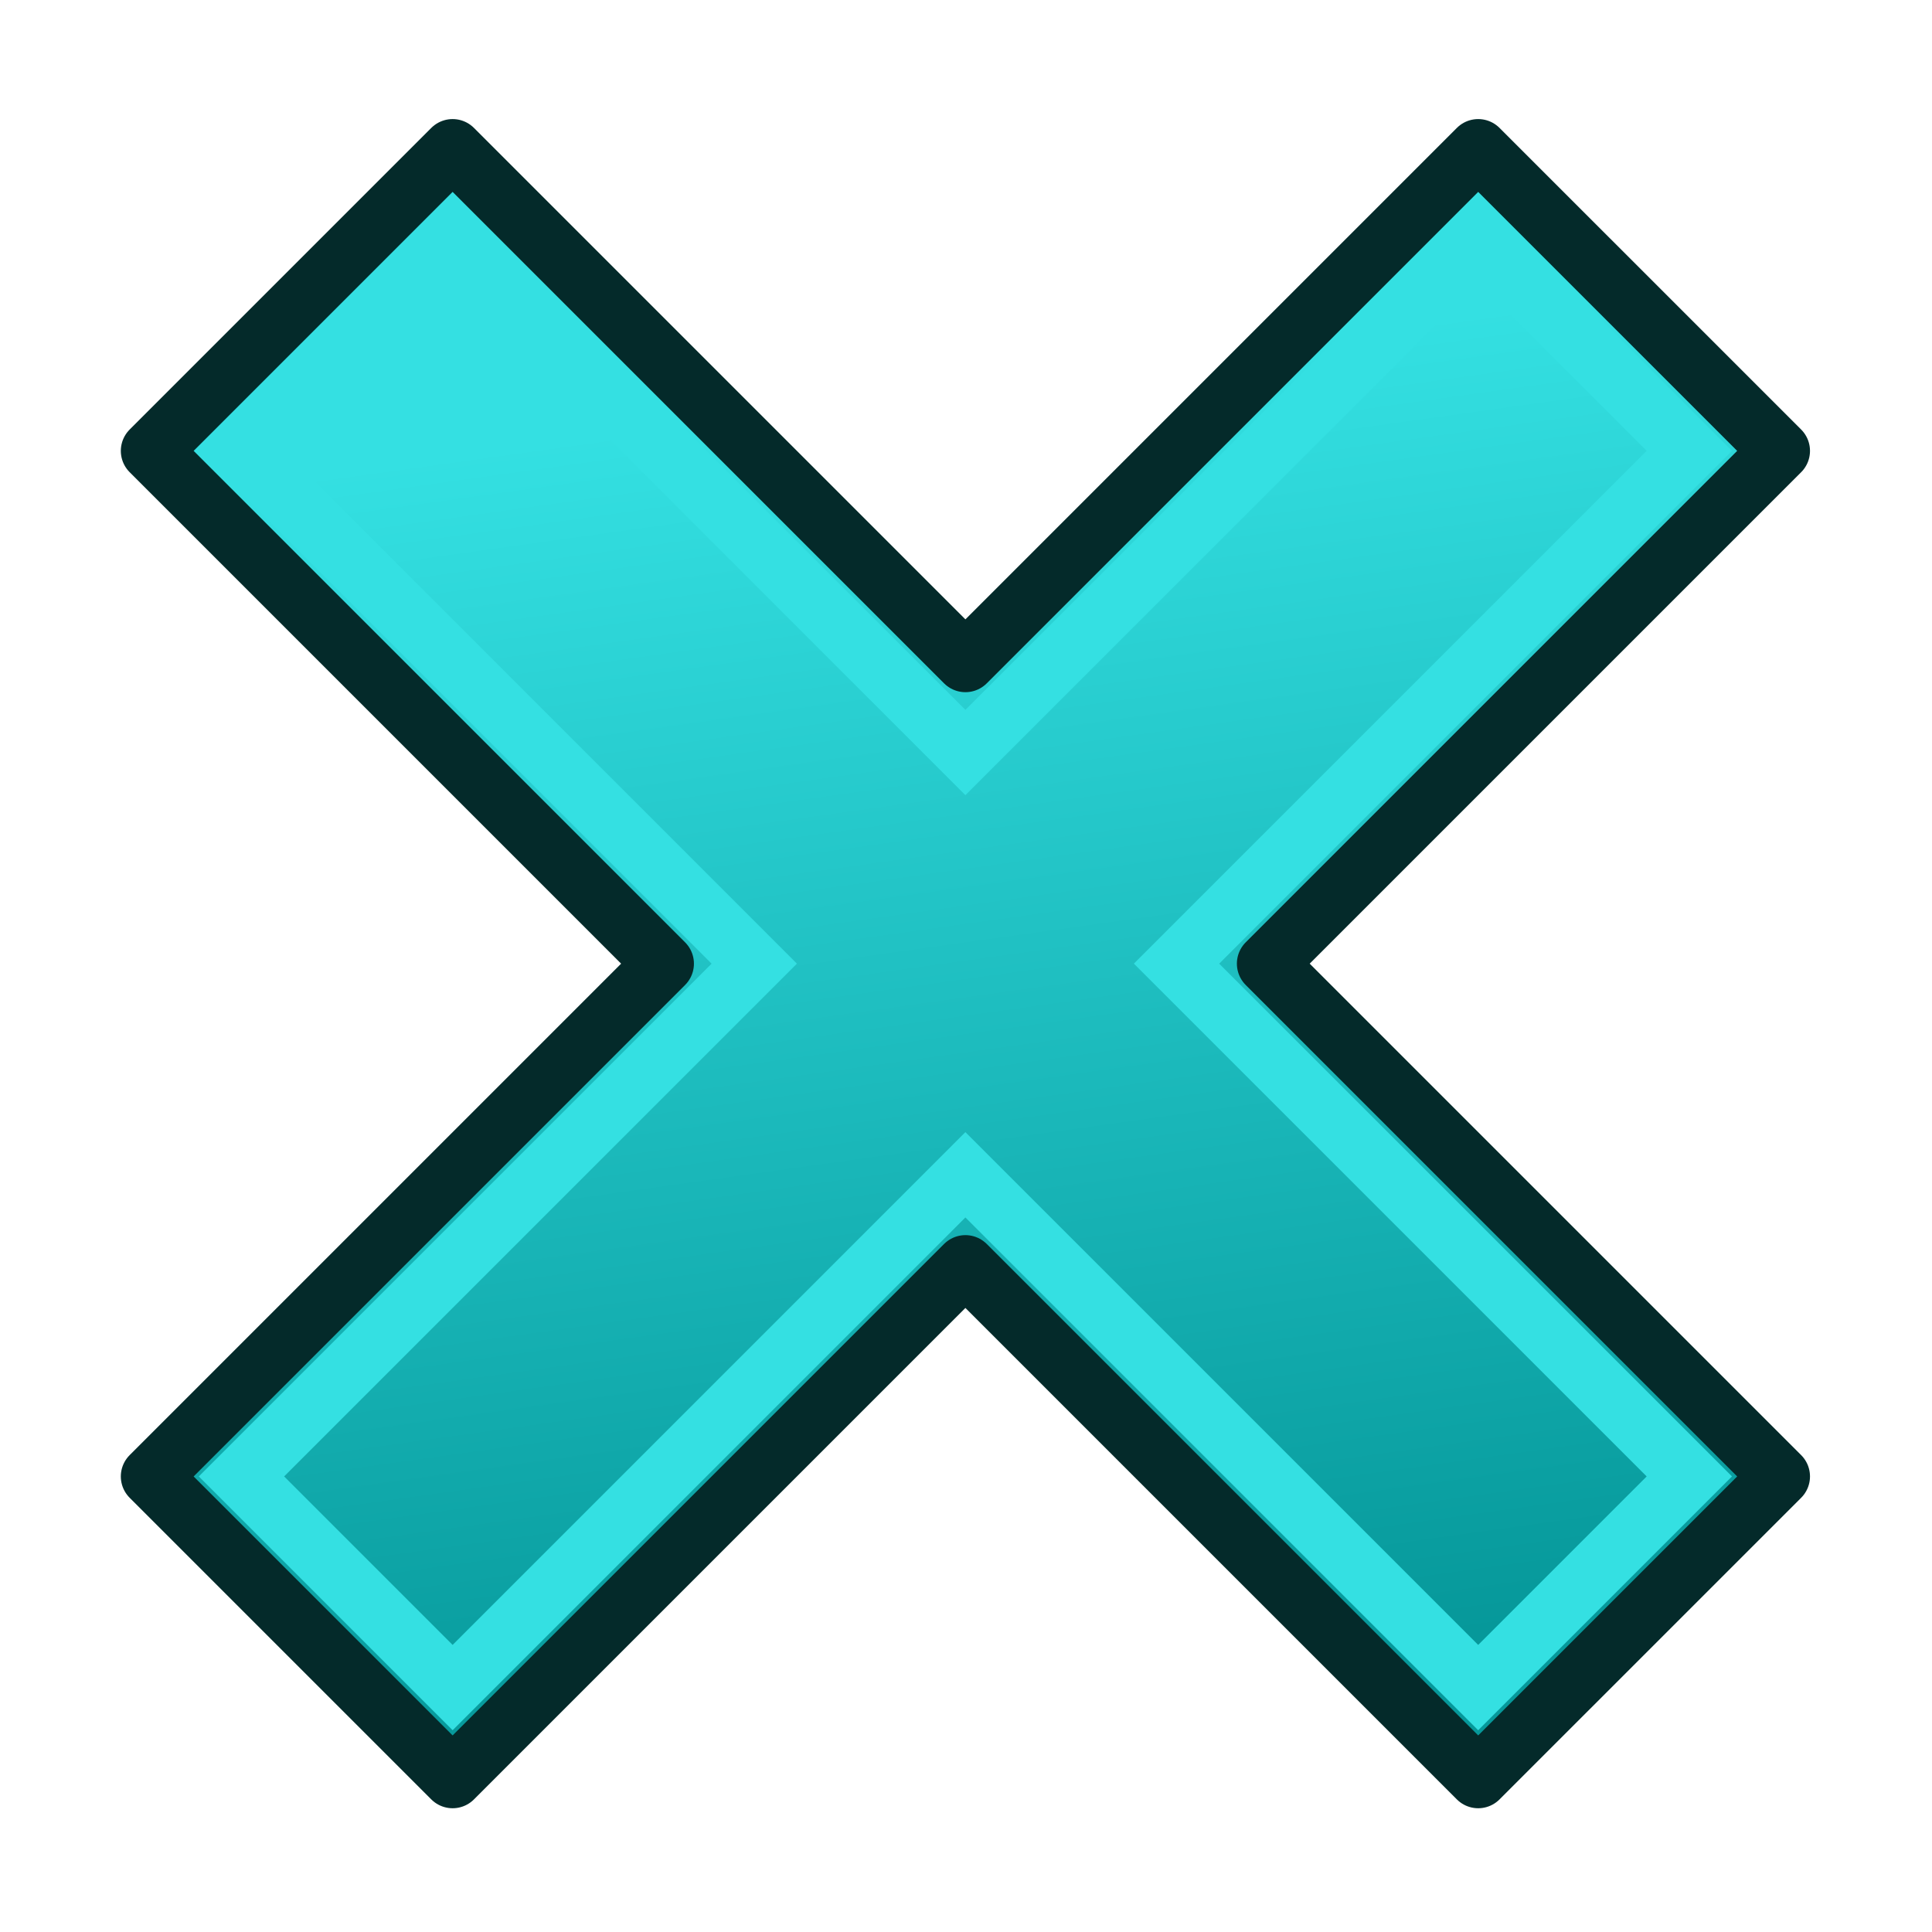 <?xml version="1.0" encoding="UTF-8" standalone="no"?>
<svg
   xmlns:dc="http://purl.org/dc/elements/1.1/"
   xmlns:cc="http://creativecommons.org/ns#"
   xmlns:rdf="http://www.w3.org/1999/02/22-rdf-syntax-ns#"
   xmlns:svg="http://www.w3.org/2000/svg"
   xmlns="http://www.w3.org/2000/svg"
   xmlns:xlink="http://www.w3.org/1999/xlink"
   version="1.1"
   id="svg2726"
   height="64px"
   width="64px">
  <defs
     id="defs2728">
    <linearGradient
       id="linearGradient3782">
      <stop
         id="stop3784"
         offset="0"
         style="stop-color:#06989a;stop-opacity:1" />
      <stop
         id="stop3786"
         offset="1"
         style="stop-color:#34e0e2;stop-opacity:1" />
    </linearGradient>
    <linearGradient
       id="linearGradient3144">
      <stop
         id="stop3146"
         offset="0"
         style="stop-color:#ffffff;stop-opacity:1;" />
      <stop
         id="stop3148"
         offset="1"
         style="stop-color:#ffffff;stop-opacity:0;" />
    </linearGradient>
    <radialGradient
       r="34.345"
       fy="672.797"
       fx="225.264"
       cy="672.797"
       cx="225.264"
       gradientTransform="matrix(1,0,0,0.699,0,202.829)"
       gradientUnits="userSpaceOnUse"
       id="radialGradient3850"
       xlink:href="#linearGradient3144" />
    <radialGradient
       r="34.345"
       fy="672.797"
       fx="225.264"
       cy="672.797"
       cx="225.264"
       gradientTransform="matrix(1,0,0,0.699,0,202.829)"
       gradientUnits="userSpaceOnUse"
       id="radialGradient3850-4"
       xlink:href="#linearGradient3144-1" />
    <linearGradient
       id="linearGradient3144-1">
      <stop
         id="stop3146-2"
         offset="0"
         style="stop-color:#ffffff;stop-opacity:1;" />
      <stop
         id="stop3148-2"
         offset="1"
         style="stop-color:#ffffff;stop-opacity:0;" />
    </linearGradient>
    <radialGradient
       r="34.345"
       fy="672.797"
       fx="225.264"
       cy="672.797"
       cx="225.264"
       gradientTransform="matrix(1,0,0,0.699,0,202.829)"
       gradientUnits="userSpaceOnUse"
       id="radialGradient4247"
       xlink:href="#linearGradient3144-1" />
    <linearGradient
       gradientUnits="userSpaceOnUse"
       y2="13"
       x2="30"
       y1="56"
       x1="36"
       id="linearGradient3788"
       xlink:href="#linearGradient3782" />
  </defs>
  <g
     id="layer1">
    <g
       transform="matrix(0.162,0,0,0.162,6.361,-66.109)"
       id="g4289">
      <path
         id="rect3942-4-9"
         transform="matrix(6.168,0,0,6.168,-39.232,407.756)"
         d="M 15,5 5,15 22,32 5,49 15,59 32,42 49,59 59,49 42,32 59,15 49,5 32,22 z"
         style="color:#000000;fill:url(#linearGradient3788);fill-opacity:1;fill-rule:nonzero;stroke:#042a2a;stroke-width:2;stroke-linecap:butt;stroke-linejoin:round;stroke-miterlimit:4;stroke-opacity:1;stroke-dasharray:none;stroke-dashoffset:0;marker:none;visibility:visible;display:inline;overflow:visible;enable-background:accumulate" />
      <path
         id="rect3942-4-9-1"
         d="m 53.287,457.1 -43.176,43.176 104.855,104.855 -104.855,104.855 43.176,43.176 104.855,-104.855 104.855,104.855 43.176,-43.176 -104.855,-104.855 104.855,-104.855 -43.176,-43.176 -104.855,104.855 z"
         style="color:#000000;fill:none;stroke:#34e0e2;stroke-width:12.336;stroke-linecap:butt;stroke-linejoin:miter;stroke-miterlimit:4;stroke-opacity:1;stroke-dasharray:none;stroke-dashoffset:0;marker:none;visibility:visible;display:inline;overflow:visible;enable-background:accumulate" />
    </g>
  </g>
</svg>
